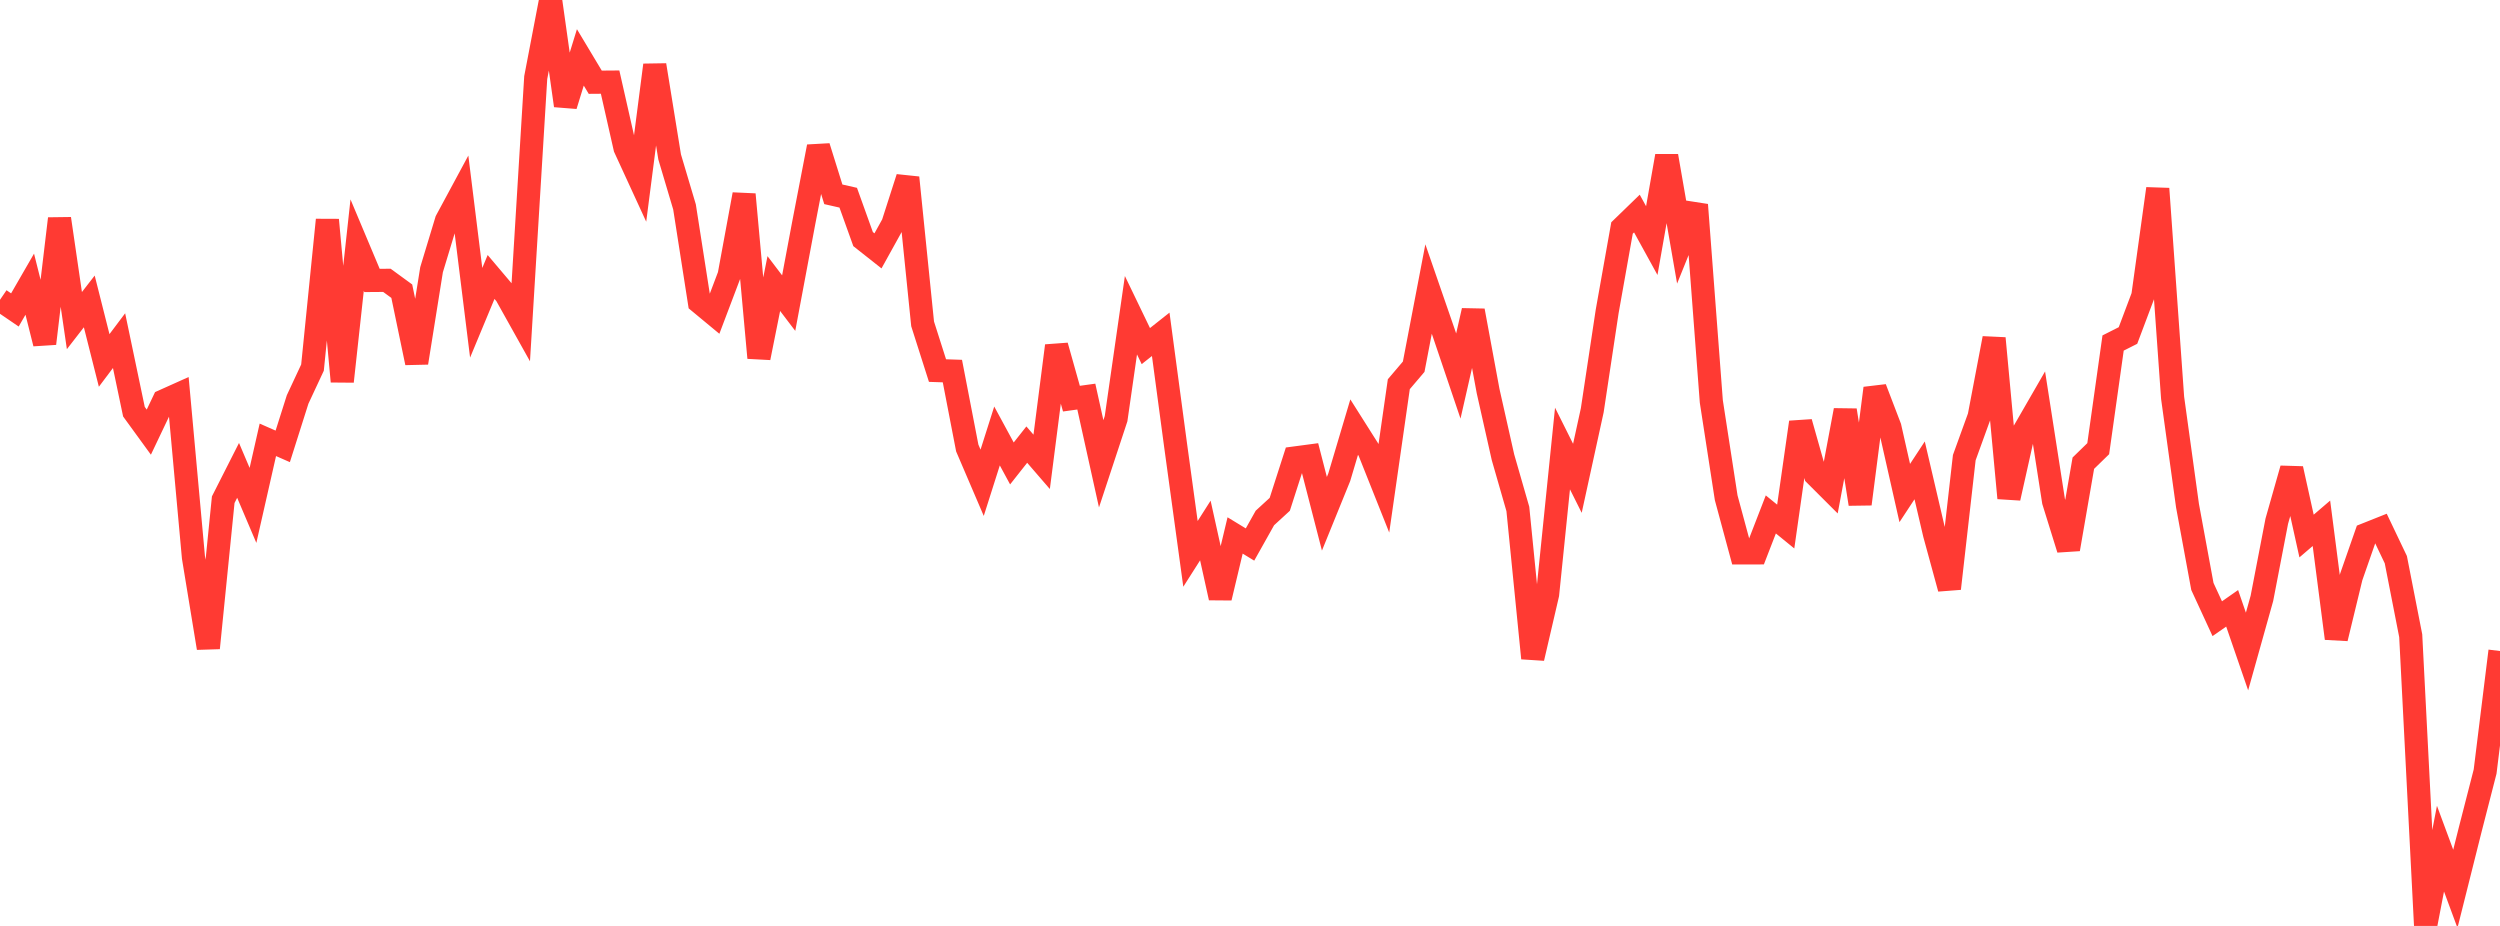 <?xml version="1.0" standalone="no"?>
<!DOCTYPE svg PUBLIC "-//W3C//DTD SVG 1.1//EN" "http://www.w3.org/Graphics/SVG/1.1/DTD/svg11.dtd">

<svg width="135" height="50" viewBox="0 0 135 50" preserveAspectRatio="none" 
  xmlns="http://www.w3.org/2000/svg"
  xmlns:xlink="http://www.w3.org/1999/xlink">


<polyline points="0.0, 16.189 0.804, 16.737 1.607, 15.346 2.411, 18.551 3.214, 11.808 4.018, 17.312 4.821, 16.277 5.625, 19.464 6.429, 18.395 7.232, 22.23 8.036, 23.336 8.839, 21.649 9.643, 21.288 10.446, 30.098 11.25, 34.993 12.054, 26.984 12.857, 25.4 13.661, 27.291 14.464, 23.751 15.268, 24.104 16.071, 21.572 16.875, 19.85 17.679, 11.875 18.482, 20.598 19.286, 13.234 20.089, 15.144 20.893, 15.138 21.696, 15.724 22.5, 19.591 23.304, 14.565 24.107, 11.913 24.911, 10.421 25.714, 16.89 26.518, 14.956 27.321, 15.905 28.125, 17.344 28.929, 4.19 29.732, 0.0 30.536, 5.701 31.339, 3.099 32.143, 4.44 32.946, 4.434 33.75, 7.986 34.554, 9.734 35.357, 3.514 36.161, 8.475 36.964, 11.175 37.768, 16.32 38.571, 16.985 39.375, 14.861 40.179, 10.498 40.982, 19.322 41.786, 15.312 42.589, 16.368 43.393, 12.083 44.196, 7.919 45.0, 10.493 45.804, 10.676 46.607, 12.912 47.411, 13.547 48.214, 12.097 49.018, 9.593 49.821, 17.488 50.625, 20.011 51.429, 20.038 52.232, 24.193 53.036, 26.07 53.839, 23.542 54.643, 25.026 55.446, 24.009 56.25, 24.94 57.054, 18.673 57.857, 21.527 58.661, 21.416 59.464, 25.045 60.268, 22.608 61.071, 17.022 61.875, 18.689 62.679, 18.053 63.482, 24.045 64.286, 29.91 65.089, 28.647 65.893, 32.282 66.696, 28.914 67.5, 29.404 68.304, 27.971 69.107, 27.234 69.911, 24.732 70.714, 24.625 71.518, 27.744 72.321, 25.767 73.125, 23.064 73.929, 24.335 74.732, 26.351 75.536, 20.747 76.339, 19.803 77.143, 15.607 77.946, 17.929 78.75, 20.306 79.554, 16.775 80.357, 21.117 81.161, 24.692 81.964, 27.484 82.768, 35.543 83.571, 32.092 84.375, 24.22 85.179, 25.829 85.982, 22.155 86.786, 16.824 87.589, 12.311 88.393, 11.532 89.196, 12.992 90.0, 8.423 90.804, 13.049 91.607, 11.061 92.411, 21.678 93.214, 26.878 94.018, 29.857 94.821, 29.855 95.625, 27.779 96.429, 28.434 97.232, 22.803 98.036, 25.645 98.839, 26.447 99.643, 22.153 100.446, 27.216 101.25, 20.967 102.054, 23.069 102.857, 26.624 103.661, 25.4 104.464, 28.839 105.268, 31.782 106.071, 24.712 106.875, 22.492 107.679, 18.268 108.482, 26.896 109.286, 23.299 110.089, 21.907 110.893, 27.072 111.696, 29.656 112.5, 25.012 113.304, 24.229 114.107, 18.523 114.911, 18.117 115.714, 15.984 116.518, 10.189 117.321, 21.481 118.125, 27.305 118.929, 31.669 119.732, 33.41 120.536, 32.849 121.339, 35.181 122.143, 32.312 122.946, 28.145 123.75, 25.311 124.554, 28.946 125.357, 28.258 126.161, 34.474 126.964, 31.162 127.768, 28.858 128.571, 28.538 129.375, 30.223 130.179, 34.33 130.982, 50.0 131.786, 45.827 132.589, 47.996 133.393, 44.792 134.196, 41.665 135.0, 35.155" fill="none" stroke="#ff3a33" stroke-width="1.25"/>

</svg>
